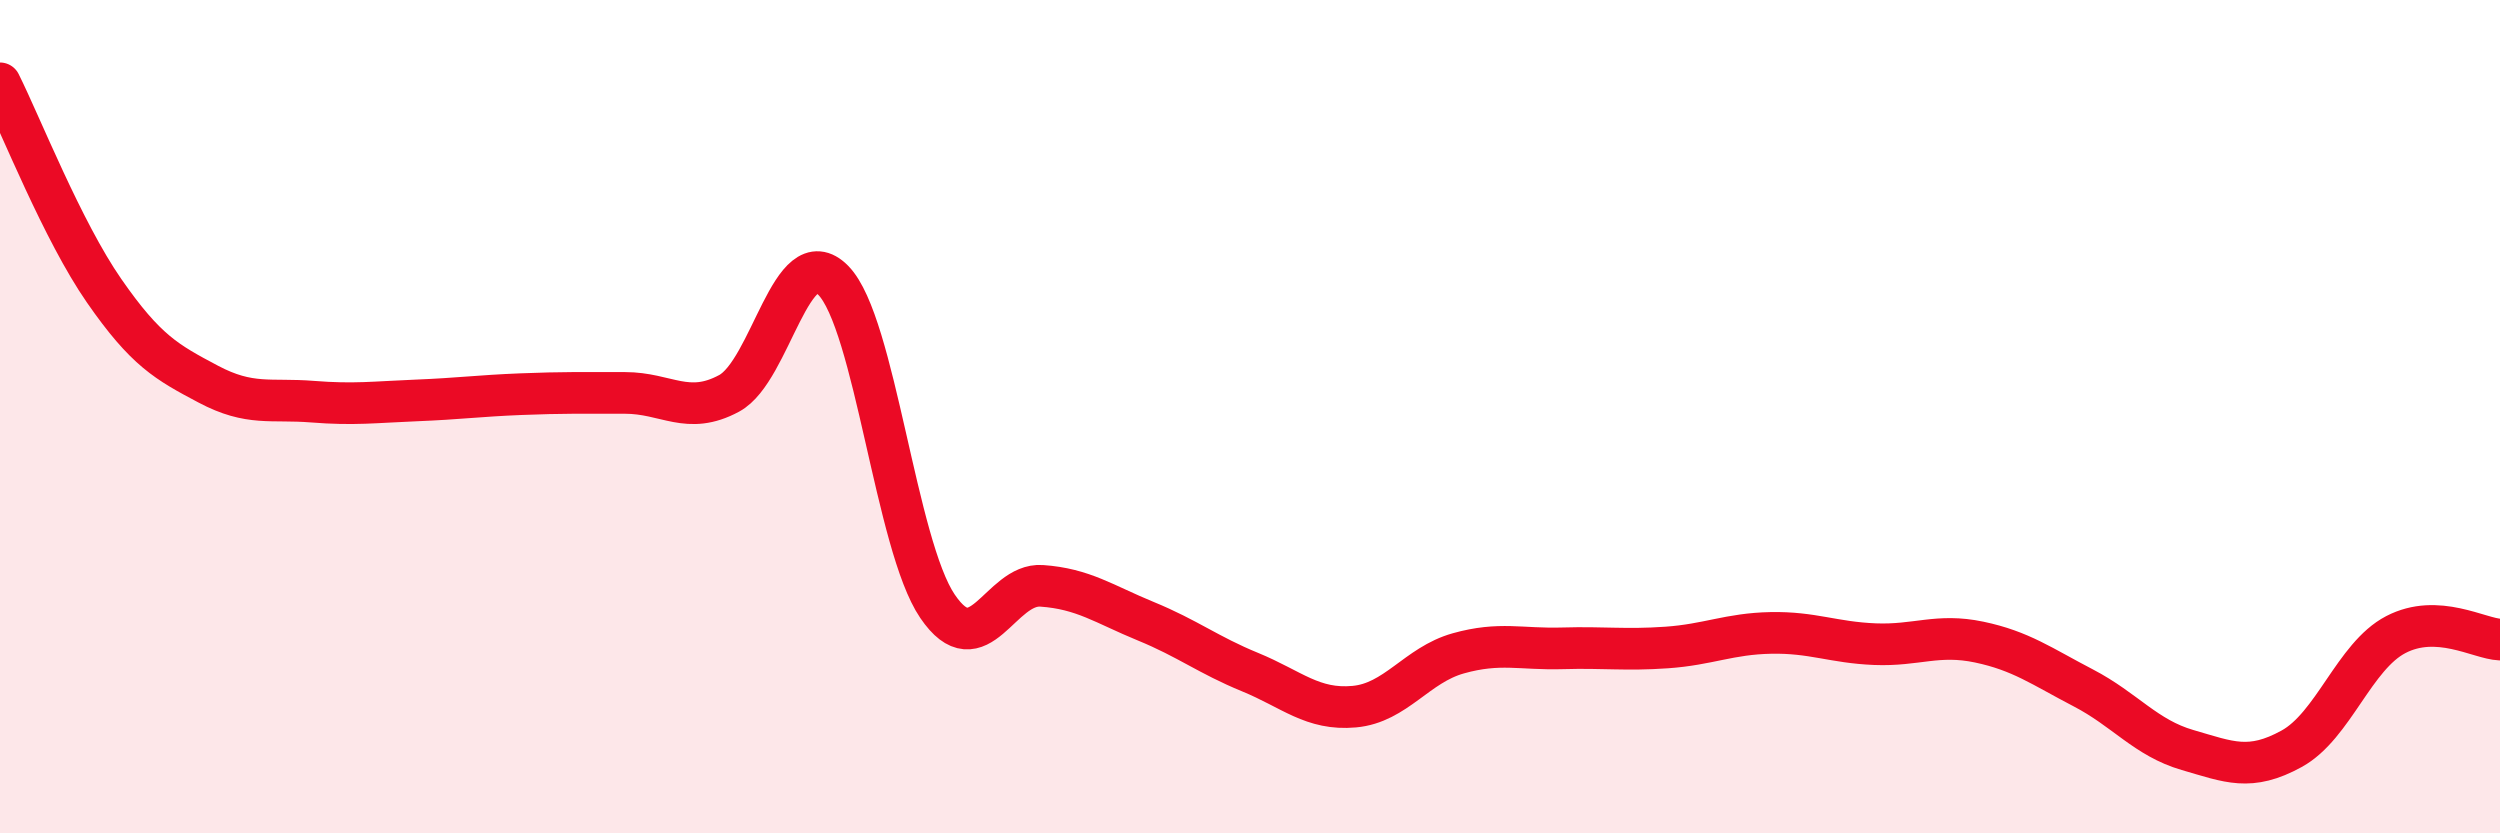 
    <svg width="60" height="20" viewBox="0 0 60 20" xmlns="http://www.w3.org/2000/svg">
      <path
        d="M 0,2 C 0.5,3 1.5,5.54 2.5,6.98 C 3.5,8.42 4,8.69 5,9.22 C 6,9.75 6.5,9.56 7.5,9.64 C 8.5,9.72 9,9.65 10,9.61 C 11,9.57 11.5,9.5 12.5,9.46 C 13.5,9.42 14,9.43 15,9.43 C 16,9.43 16.5,9.98 17.5,9.44 C 18.5,8.9 19,5.71 20,6.73 C 21,7.75 21.5,13.08 22.5,14.55 C 23.5,16.02 24,13.99 25,14.06 C 26,14.13 26.5,14.5 27.5,14.91 C 28.5,15.32 29,15.72 30,16.13 C 31,16.54 31.5,17.05 32.5,16.96 C 33.5,16.87 34,15.96 35,15.68 C 36,15.4 36.5,15.59 37.5,15.56 C 38.5,15.53 39,15.61 40,15.54 C 41,15.47 41.5,15.21 42.5,15.19 C 43.5,15.17 44,15.42 45,15.46 C 46,15.5 46.5,15.2 47.5,15.41 C 48.5,15.62 49,15.99 50,16.51 C 51,17.03 51.5,17.71 52.5,18 C 53.5,18.29 54,18.52 55,17.97 C 56,17.42 56.5,15.75 57.5,15.23 C 58.5,14.71 59.5,15.33 60,15.35L60 20L0 20Z"
        fill="#EB0A25"
        opacity="0.1"
        stroke-linecap="round"
        stroke-linejoin="round"
      />
      <path
        d="M 0,2 C 0.5,3 1.5,5.54 2.5,6.98 C 3.5,8.42 4,8.69 5,9.22 C 6,9.75 6.5,9.56 7.5,9.64 C 8.5,9.72 9,9.65 10,9.61 C 11,9.57 11.5,9.5 12.5,9.46 C 13.5,9.42 14,9.43 15,9.43 C 16,9.43 16.5,9.98 17.5,9.44 C 18.5,8.9 19,5.71 20,6.73 C 21,7.75 21.5,13.08 22.5,14.55 C 23.5,16.02 24,13.99 25,14.06 C 26,14.13 26.5,14.5 27.5,14.91 C 28.5,15.32 29,15.72 30,16.13 C 31,16.54 31.5,17.05 32.5,16.96 C 33.5,16.87 34,15.96 35,15.68 C 36,15.4 36.5,15.59 37.5,15.56 C 38.5,15.53 39,15.61 40,15.54 C 41,15.47 41.5,15.21 42.5,15.19 C 43.5,15.17 44,15.42 45,15.46 C 46,15.5 46.5,15.2 47.5,15.41 C 48.5,15.62 49,15.99 50,16.51 C 51,17.03 51.5,17.71 52.5,18 C 53.5,18.29 54,18.52 55,17.97 C 56,17.42 56.5,15.75 57.5,15.23 C 58.5,14.71 59.5,15.33 60,15.35"
        stroke="#EB0A25"
        stroke-width="1"
        fill="none"
        stroke-linecap="round"
        stroke-linejoin="round"
      />
    </svg>
  